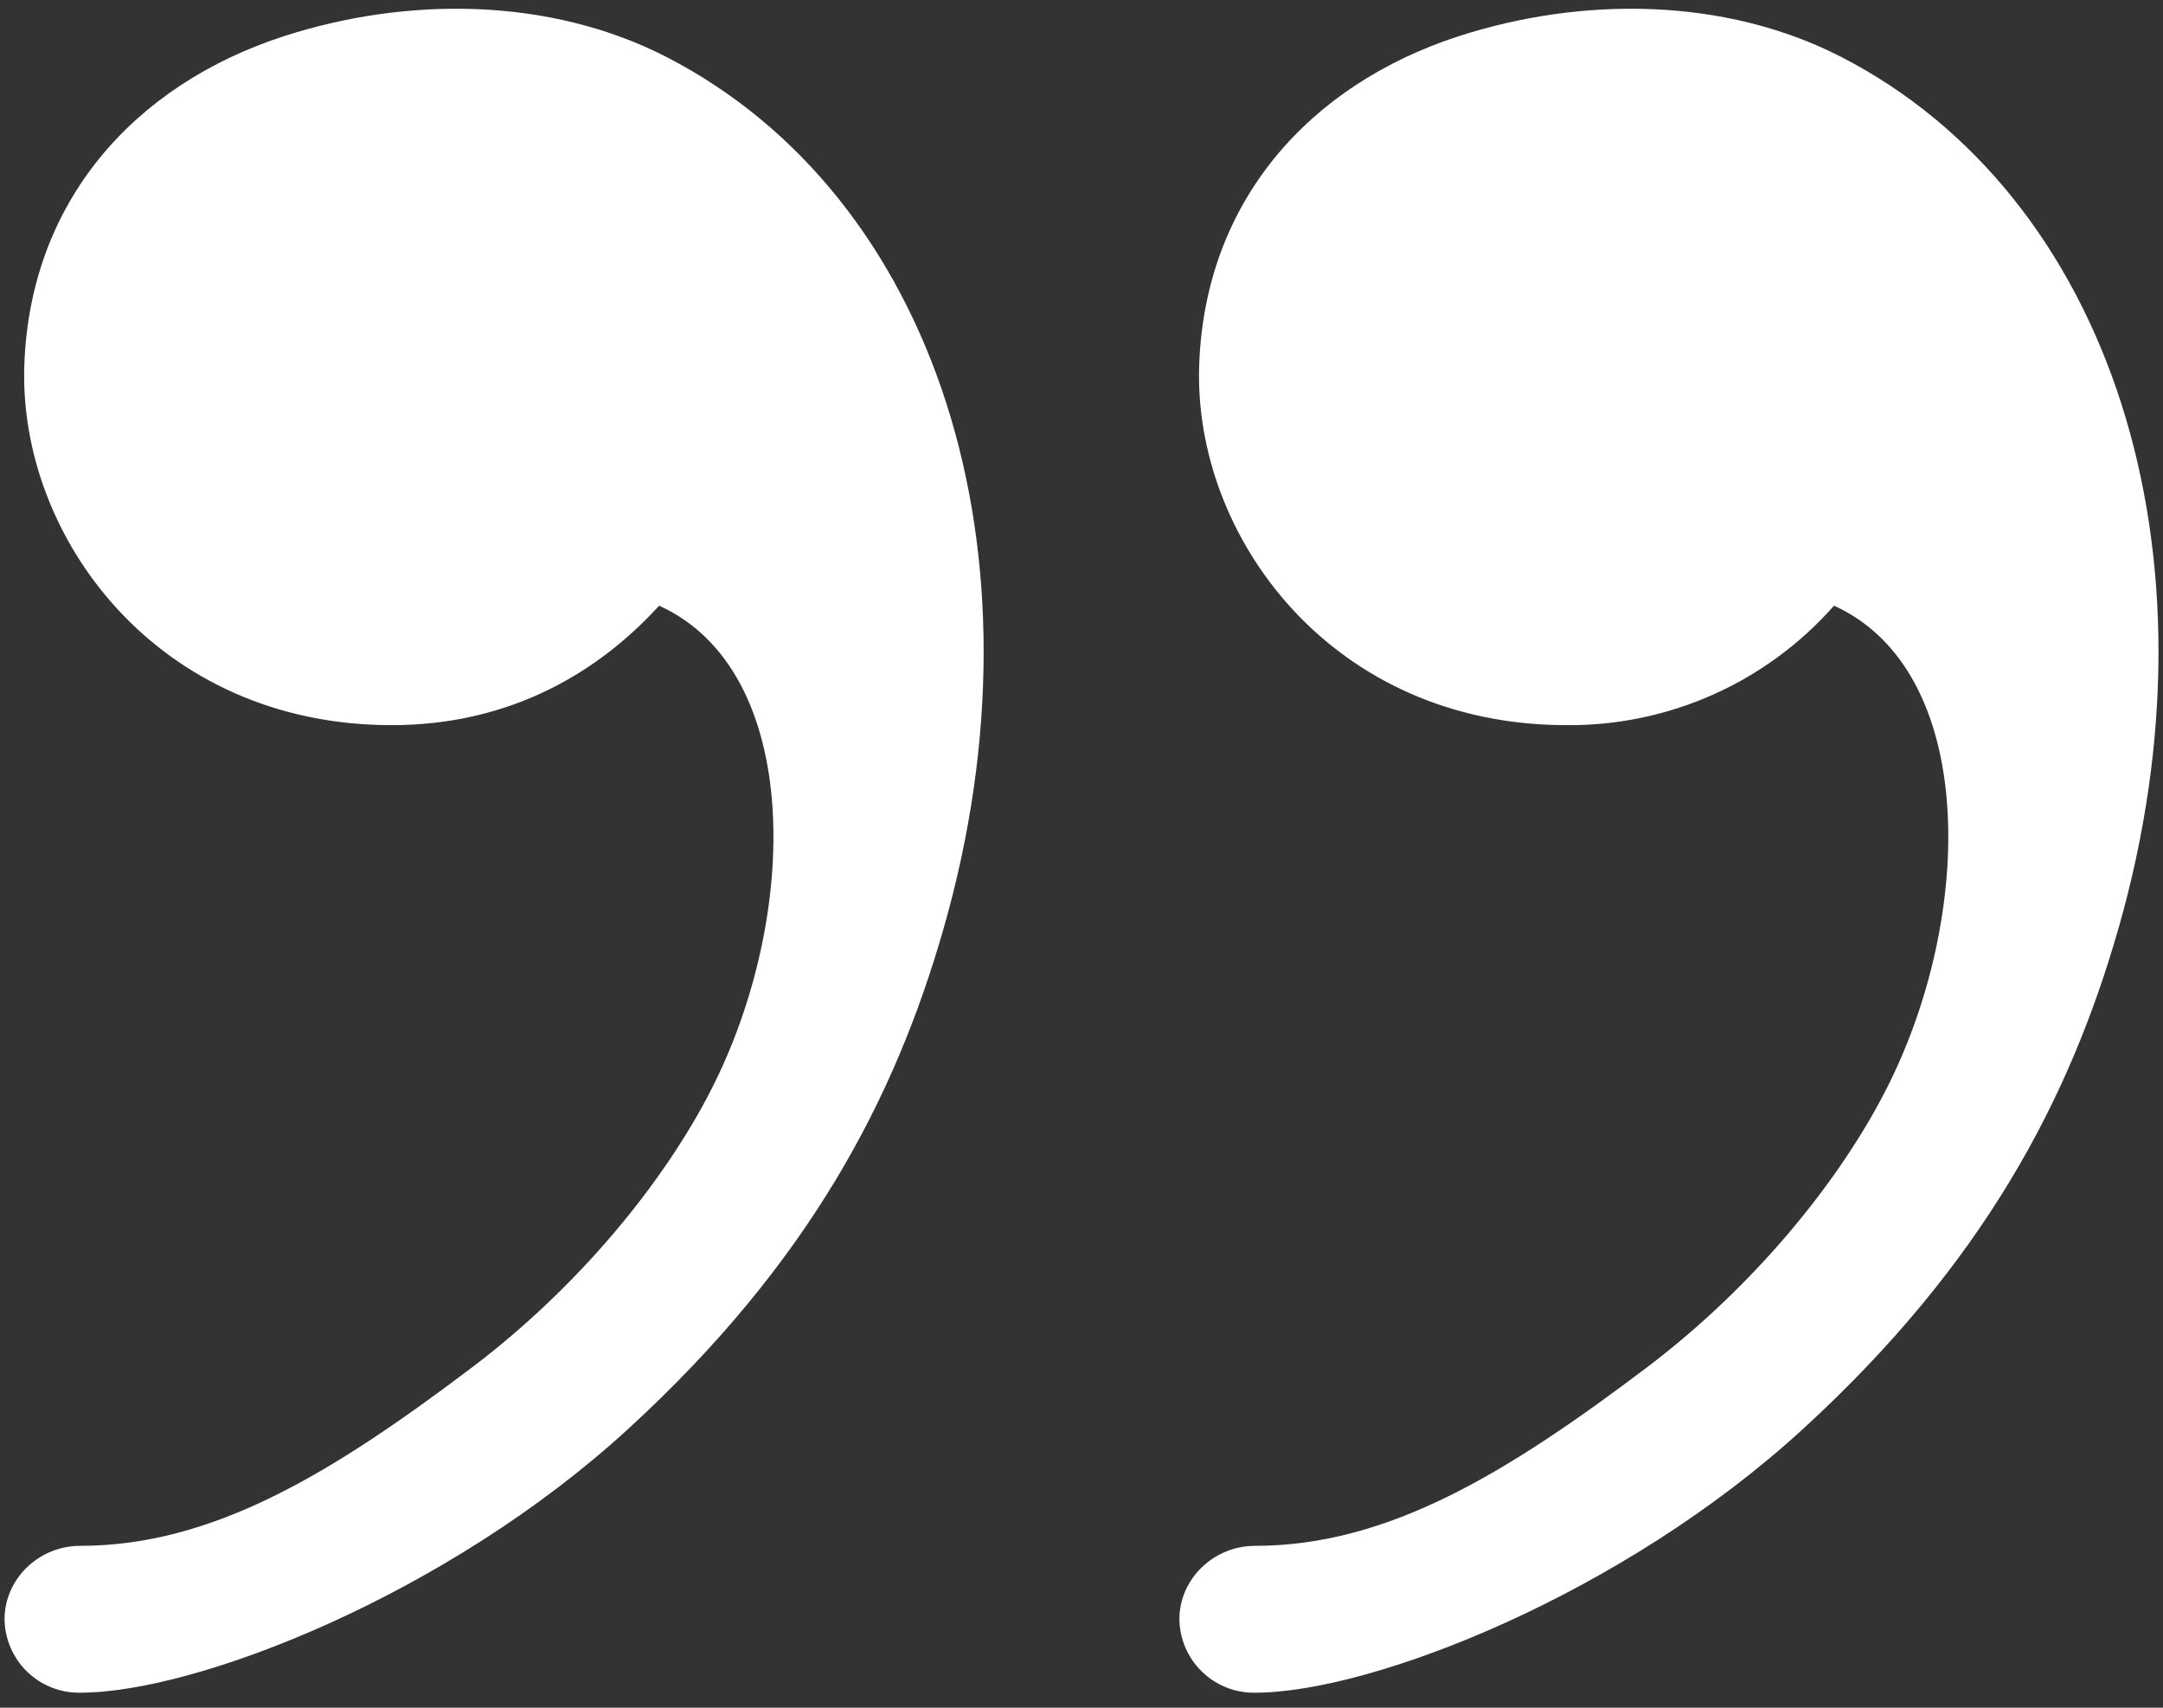 <svg width="95" height="75" viewBox="0 0 95 75" fill="none" xmlns="http://www.w3.org/2000/svg">
<rect x="0" y="0" width="95" height="75" fill="#333333" stroke="none"/>
<path fill-rule="evenodd" clip-rule="evenodd" d="M64.055 1.593C69.482 -0.162 75.742 -0.127 80.859 2.496C92.676 8.567 97.793 24.219 93.037 40.8C90.904 48.239 87.146 55.463 79.2 62.747C71.253 70.04 60.228 74.34 55.12 74.34C54.69 74.347 54.263 74.269 53.863 74.11C53.463 73.952 53.099 73.716 52.791 73.416C52.482 73.117 52.236 72.759 52.066 72.364C51.896 71.969 51.806 71.545 51.8 71.115C51.8 69.335 53.314 67.89 55.12 67.89C60.959 67.89 66.179 64.708 72.363 60.03C77.093 56.443 80.791 51.86 82.829 47.869C86.742 40.232 86.871 29.465 80.55 26.601C79.082 28.267 77.274 29.598 75.247 30.503C73.22 31.408 71.022 31.866 68.802 31.847C58.482 31.847 52.402 23.548 52.669 16.032C52.918 8.851 57.485 3.734 64.055 1.593ZM12.455 1.593C17.882 -0.162 24.142 -0.127 29.259 2.496C41.076 8.567 46.193 24.219 41.437 40.8C39.304 48.239 35.546 55.463 27.6 62.747C19.653 70.04 8.628 74.34 3.52 74.34C3.09 74.347 2.663 74.269 2.263 74.11C1.863 73.952 1.499 73.716 1.191 73.416C0.882 73.117 0.636 72.759 0.466 72.364C0.296 71.969 0.206 71.545 0.2 71.115C0.2 69.335 1.714 67.89 3.52 67.89C9.359 67.89 14.579 64.708 20.763 60.03C25.493 56.443 29.191 51.86 31.229 47.869C35.142 40.232 35.271 29.465 28.95 26.601C25.914 29.921 21.949 31.847 17.202 31.847C6.882 31.847 0.802 23.548 1.069 16.032C1.318 8.851 5.885 3.734 12.455 1.593Z" fill="white"/>
</svg>
